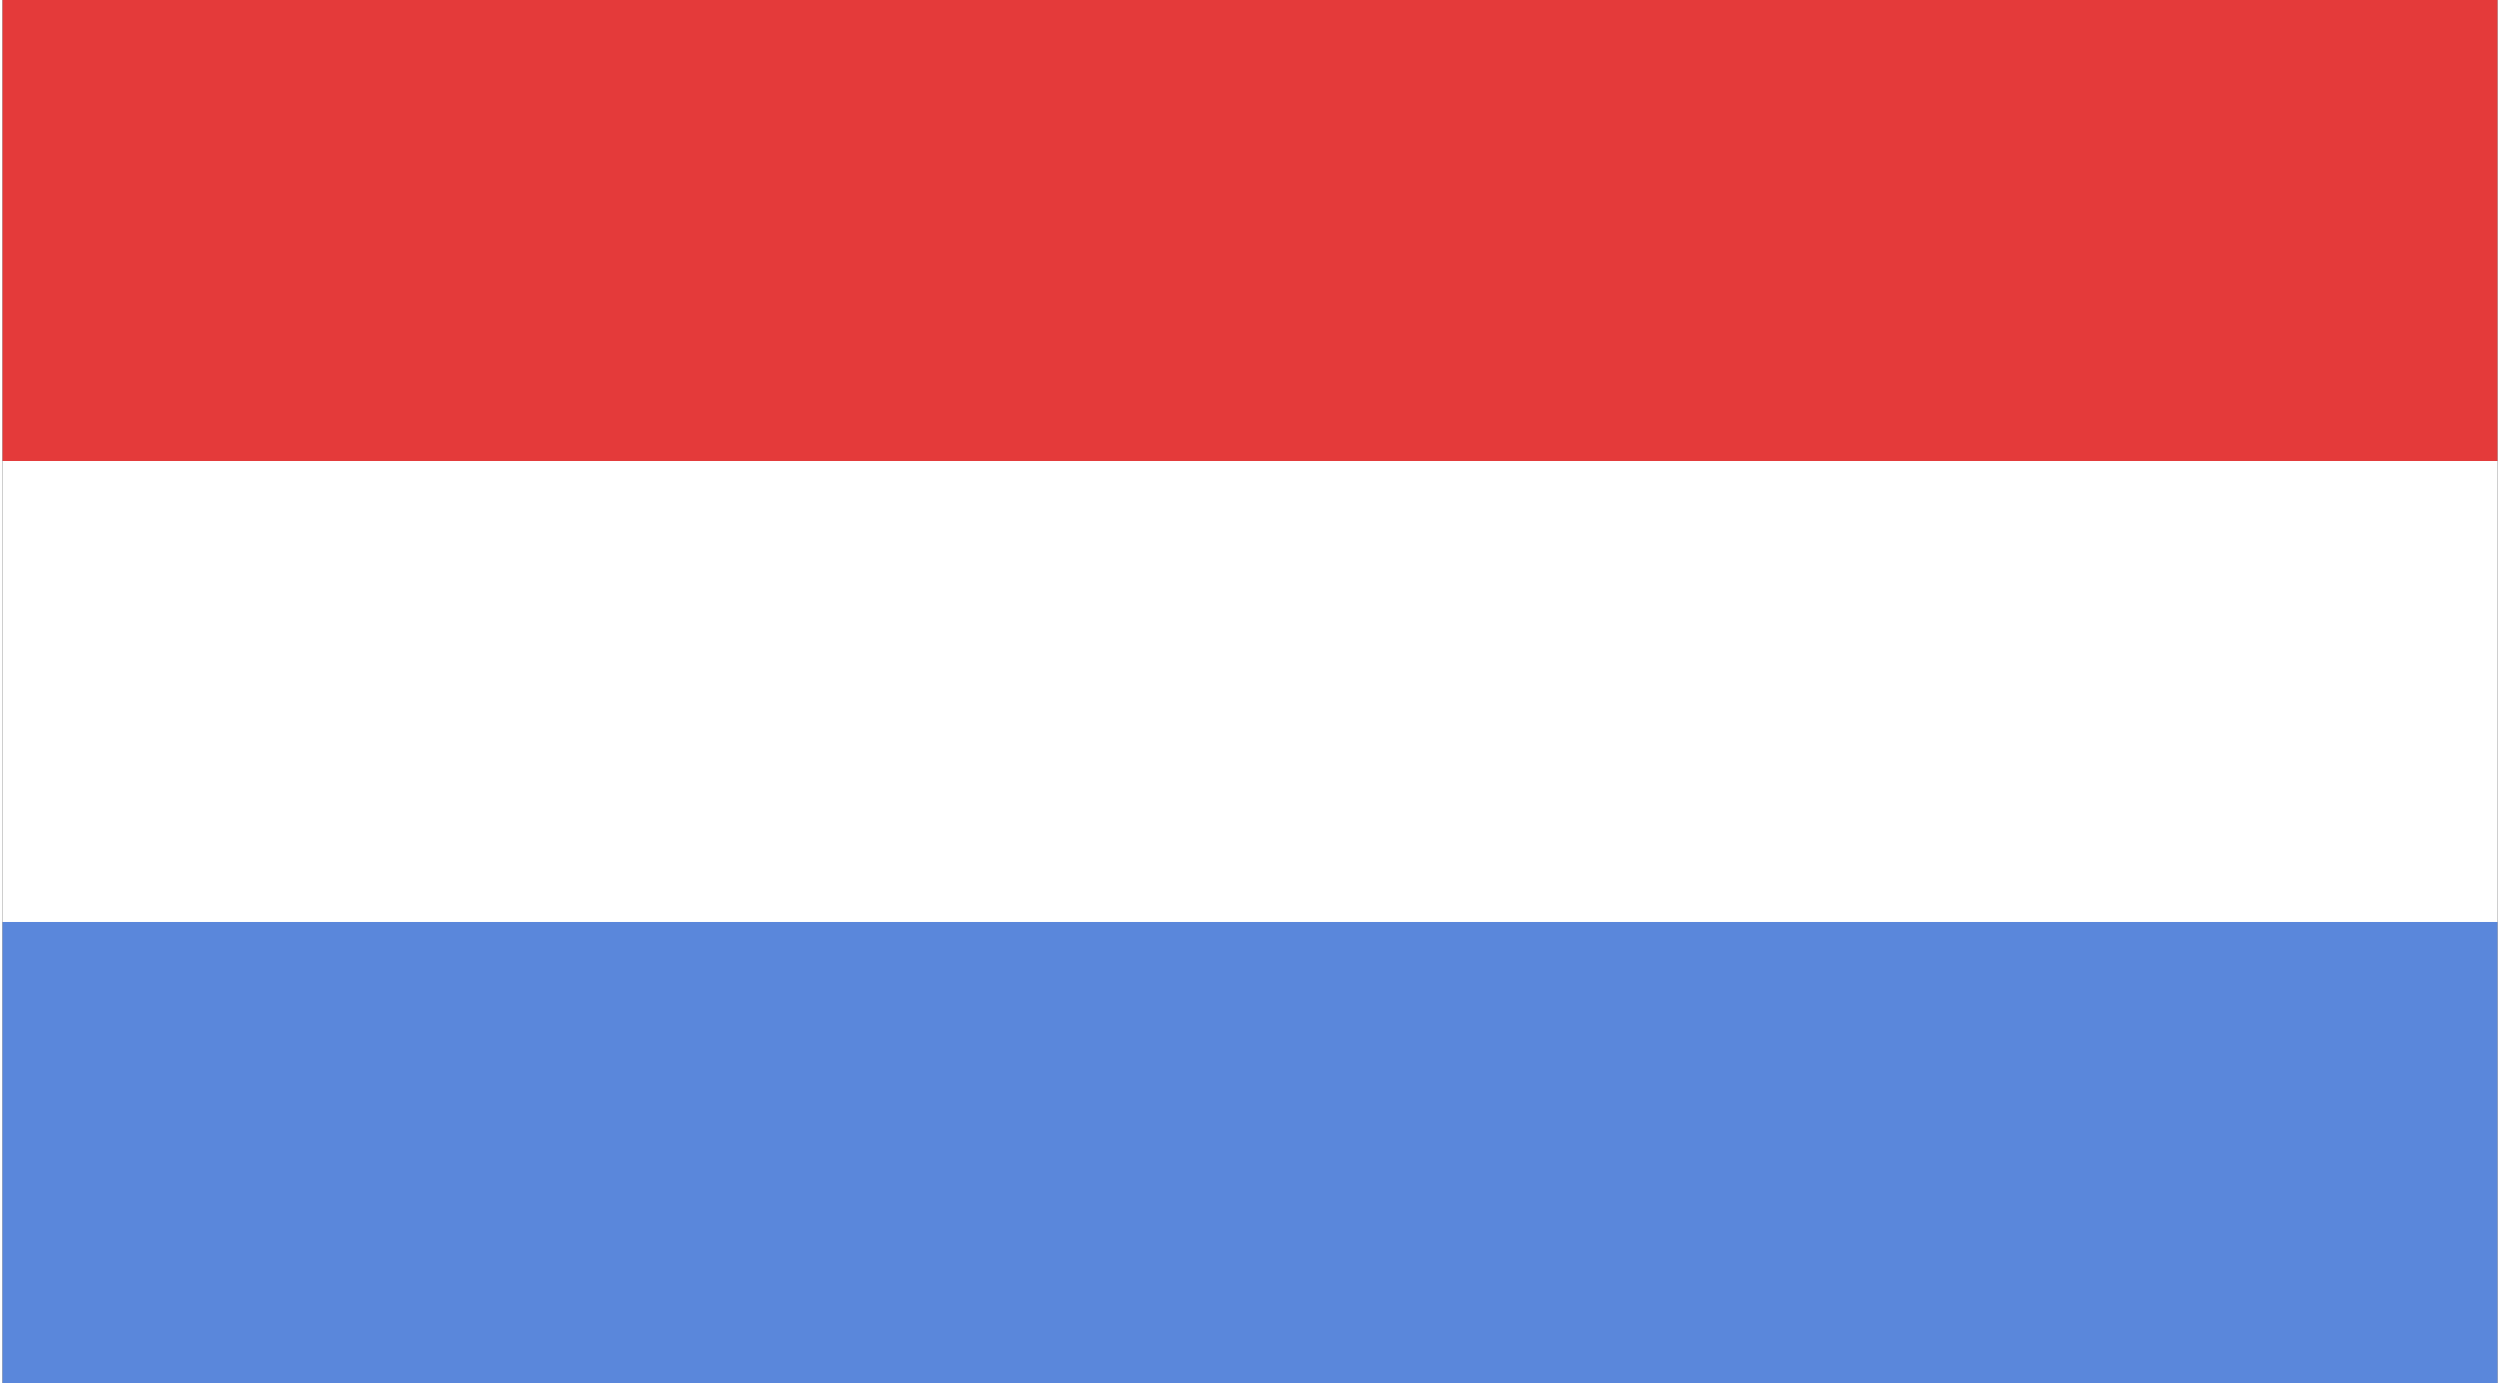 <?xml version="1.0" encoding="UTF-8"?>
<!DOCTYPE svg PUBLIC "-//W3C//DTD SVG 1.1//EN" "http://www.w3.org/Graphics/SVG/1.1/DTD/svg11.dtd">
<!-- Creator: CorelDRAW 2018 (64-Bit) -->
<svg xmlns="http://www.w3.org/2000/svg" xml:space="preserve" width="47px" height="26px" version="1.1" style="shape-rendering:geometricPrecision; text-rendering:geometricPrecision; image-rendering:optimizeQuality; fill-rule:evenodd; clip-rule:evenodd"
viewBox="0 0 567.7 314.7"
 xmlns:xlink="http://www.w3.org/1999/xlink">
 <rect x="0" y="0" width="567.7" height="314.7" fill="#333333" stroke="none"/>
 <defs>
  <style type="text/css">
   <![CDATA[
    .fil2 {fill:#5A87DB}
    .fil0 {fill:#E43A3A}
    .fil1 {fill:white}
   ]]>
  </style>
 </defs>
 <g id="Layer_x0020_1">
  <g id="_1843429768096">
   <rect class="fil0" width="567.7" height="104.9"/>
   <rect class="fil1" y="104.9" width="567.7" height="104.9"/>
   <rect class="fil2" y="209.8" width="567.7" height="104.9"/>
  </g>
 </g>
</svg>
